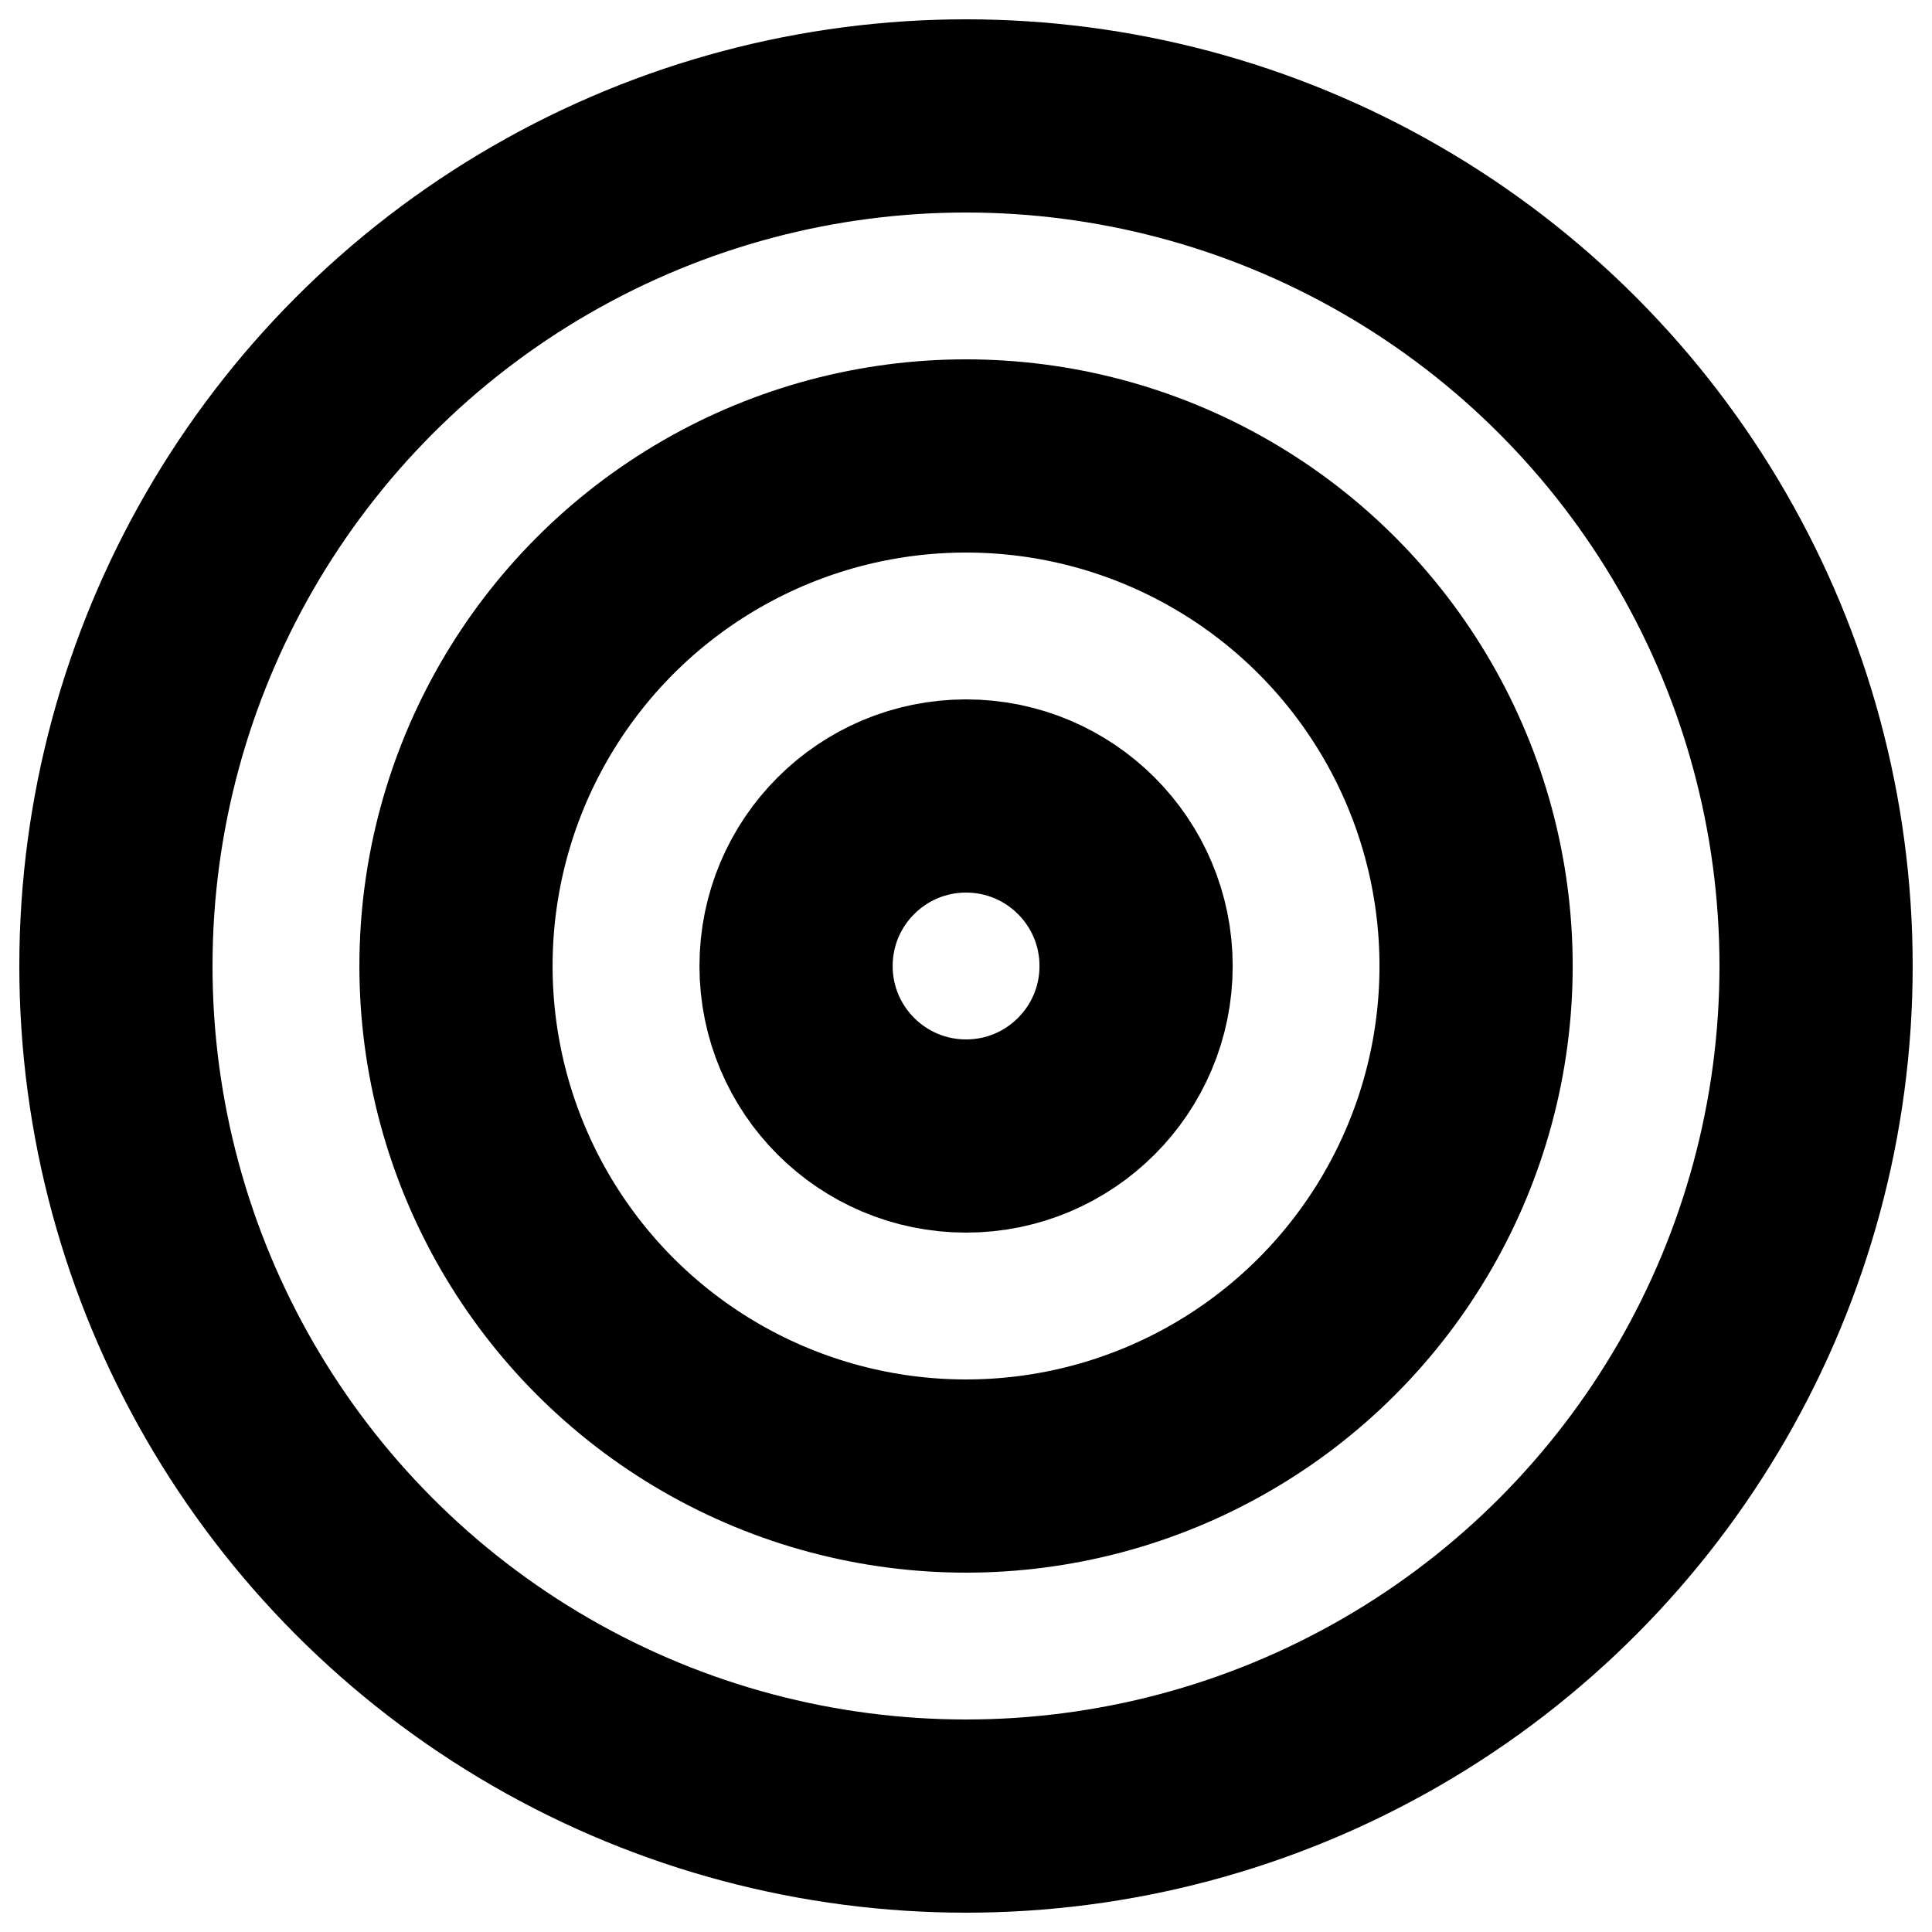 <svg width="50" height="50" viewBox="0 0 50 50" fill="none" xmlns="http://www.w3.org/2000/svg">
<circle cx="25.002" cy="25" r="4.4" stroke="black" stroke-width="5"/>
<circle cx="25.001" cy="25" r="13.2" stroke="black" stroke-width="5"/>
<circle cx="25" cy="25" r="22" stroke="black" stroke-width="5"/>
</svg>
